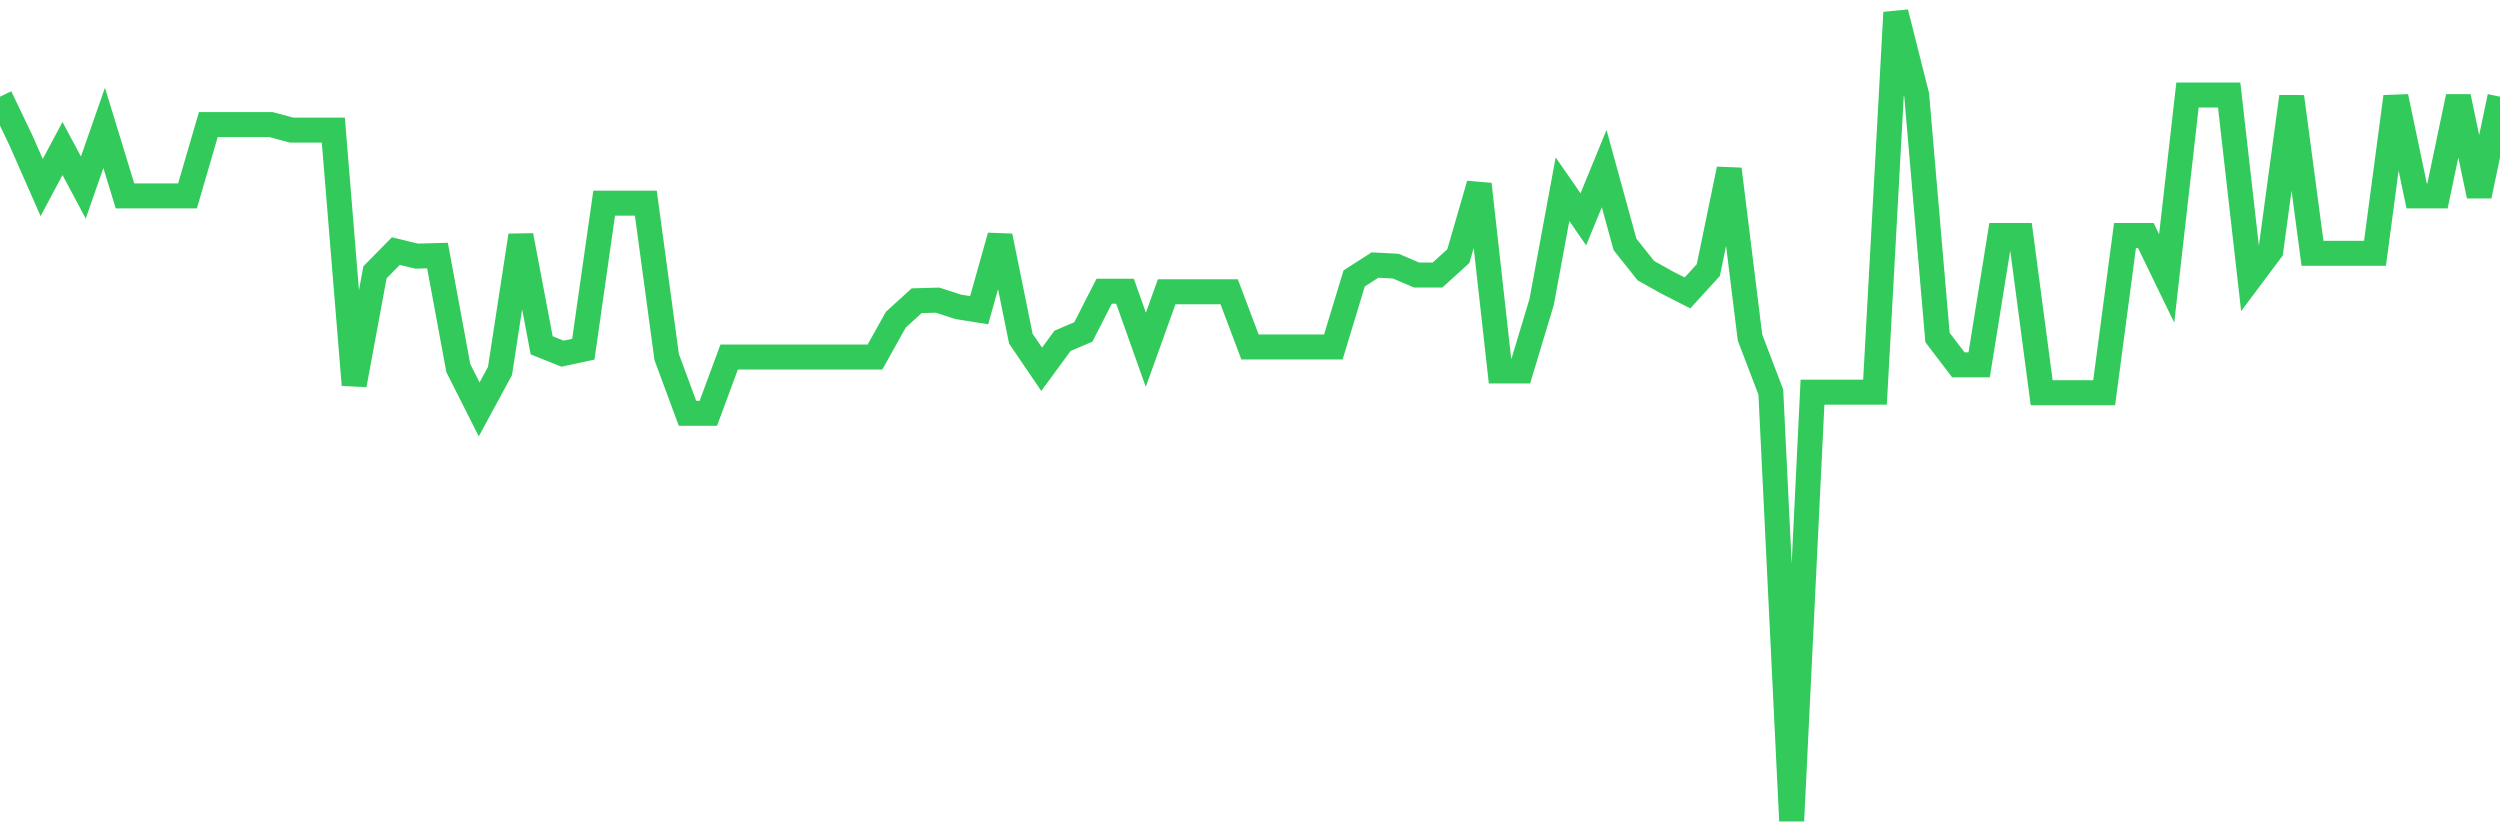 <svg
  xmlns="http://www.w3.org/2000/svg"
  xmlns:xlink="http://www.w3.org/1999/xlink"
  width="120"
  height="40"
  viewBox="0 0 120 40"
  preserveAspectRatio="none"
>
  <polyline
    points="0,4.641 1,6.728 2,9.002 3,7.129 4,9.002 5,6.139 6,9.404 7,9.404 8,9.404 9,9.404 10,5.978 11,5.978 12,5.978 13,5.978 14,6.246 15,6.246 16,6.246 17,18.475 18,13.07 19,12.053 20,12.294 21,12.267 22,17.672 23,19.652 24,17.806 25,11.303 26,16.575 27,16.976 28,16.762 29,9.751 30,9.751 31,9.751 32,17.137 33,19.839 34,19.839 35,17.137 36,17.137 37,17.137 38,17.137 39,17.137 40,17.137 41,17.137 42,17.137 43,15.344 44,14.434 45,14.407 46,14.729 47,14.889 48,11.33 49,16.254 50,17.726 51,16.361 52,15.933 53,13.979 54,13.979 55,16.789 56,14.006 57,14.006 58,14.006 59,14.006 60,16.655 61,16.655 62,16.655 63,16.655 64,16.655 65,13.364 66,12.722 67,12.775 68,13.203 69,13.203 70,12.294 71,8.842 72,17.806 73,17.806 74,14.488 75,9.082 76,10.527 77,8.092 78,11.732 79,12.989 80,13.551 81,14.06 82,12.962 83,8.119 84,16.2 85,18.823 86,39.4 87,18.823 88,18.823 89,18.823 90,18.823 91,0.6 92,4.56 93,16.2 94,17.511 95,17.511 96,11.303 97,11.303 98,18.849 99,18.849 100,18.849 101,18.849 102,11.303 103,11.303 104,13.364 105,4.56 106,4.56 107,4.56 108,13.364 109,12.026 110,4.641 111,12.16 112,12.16 113,12.16 114,12.16 115,4.641 116,9.404 117,9.404 118,4.641 119,9.404 120,4.641"
    fill="none"
    stroke="#32ca5b"
    stroke-width="1.2"
  >
  </polyline>
</svg>